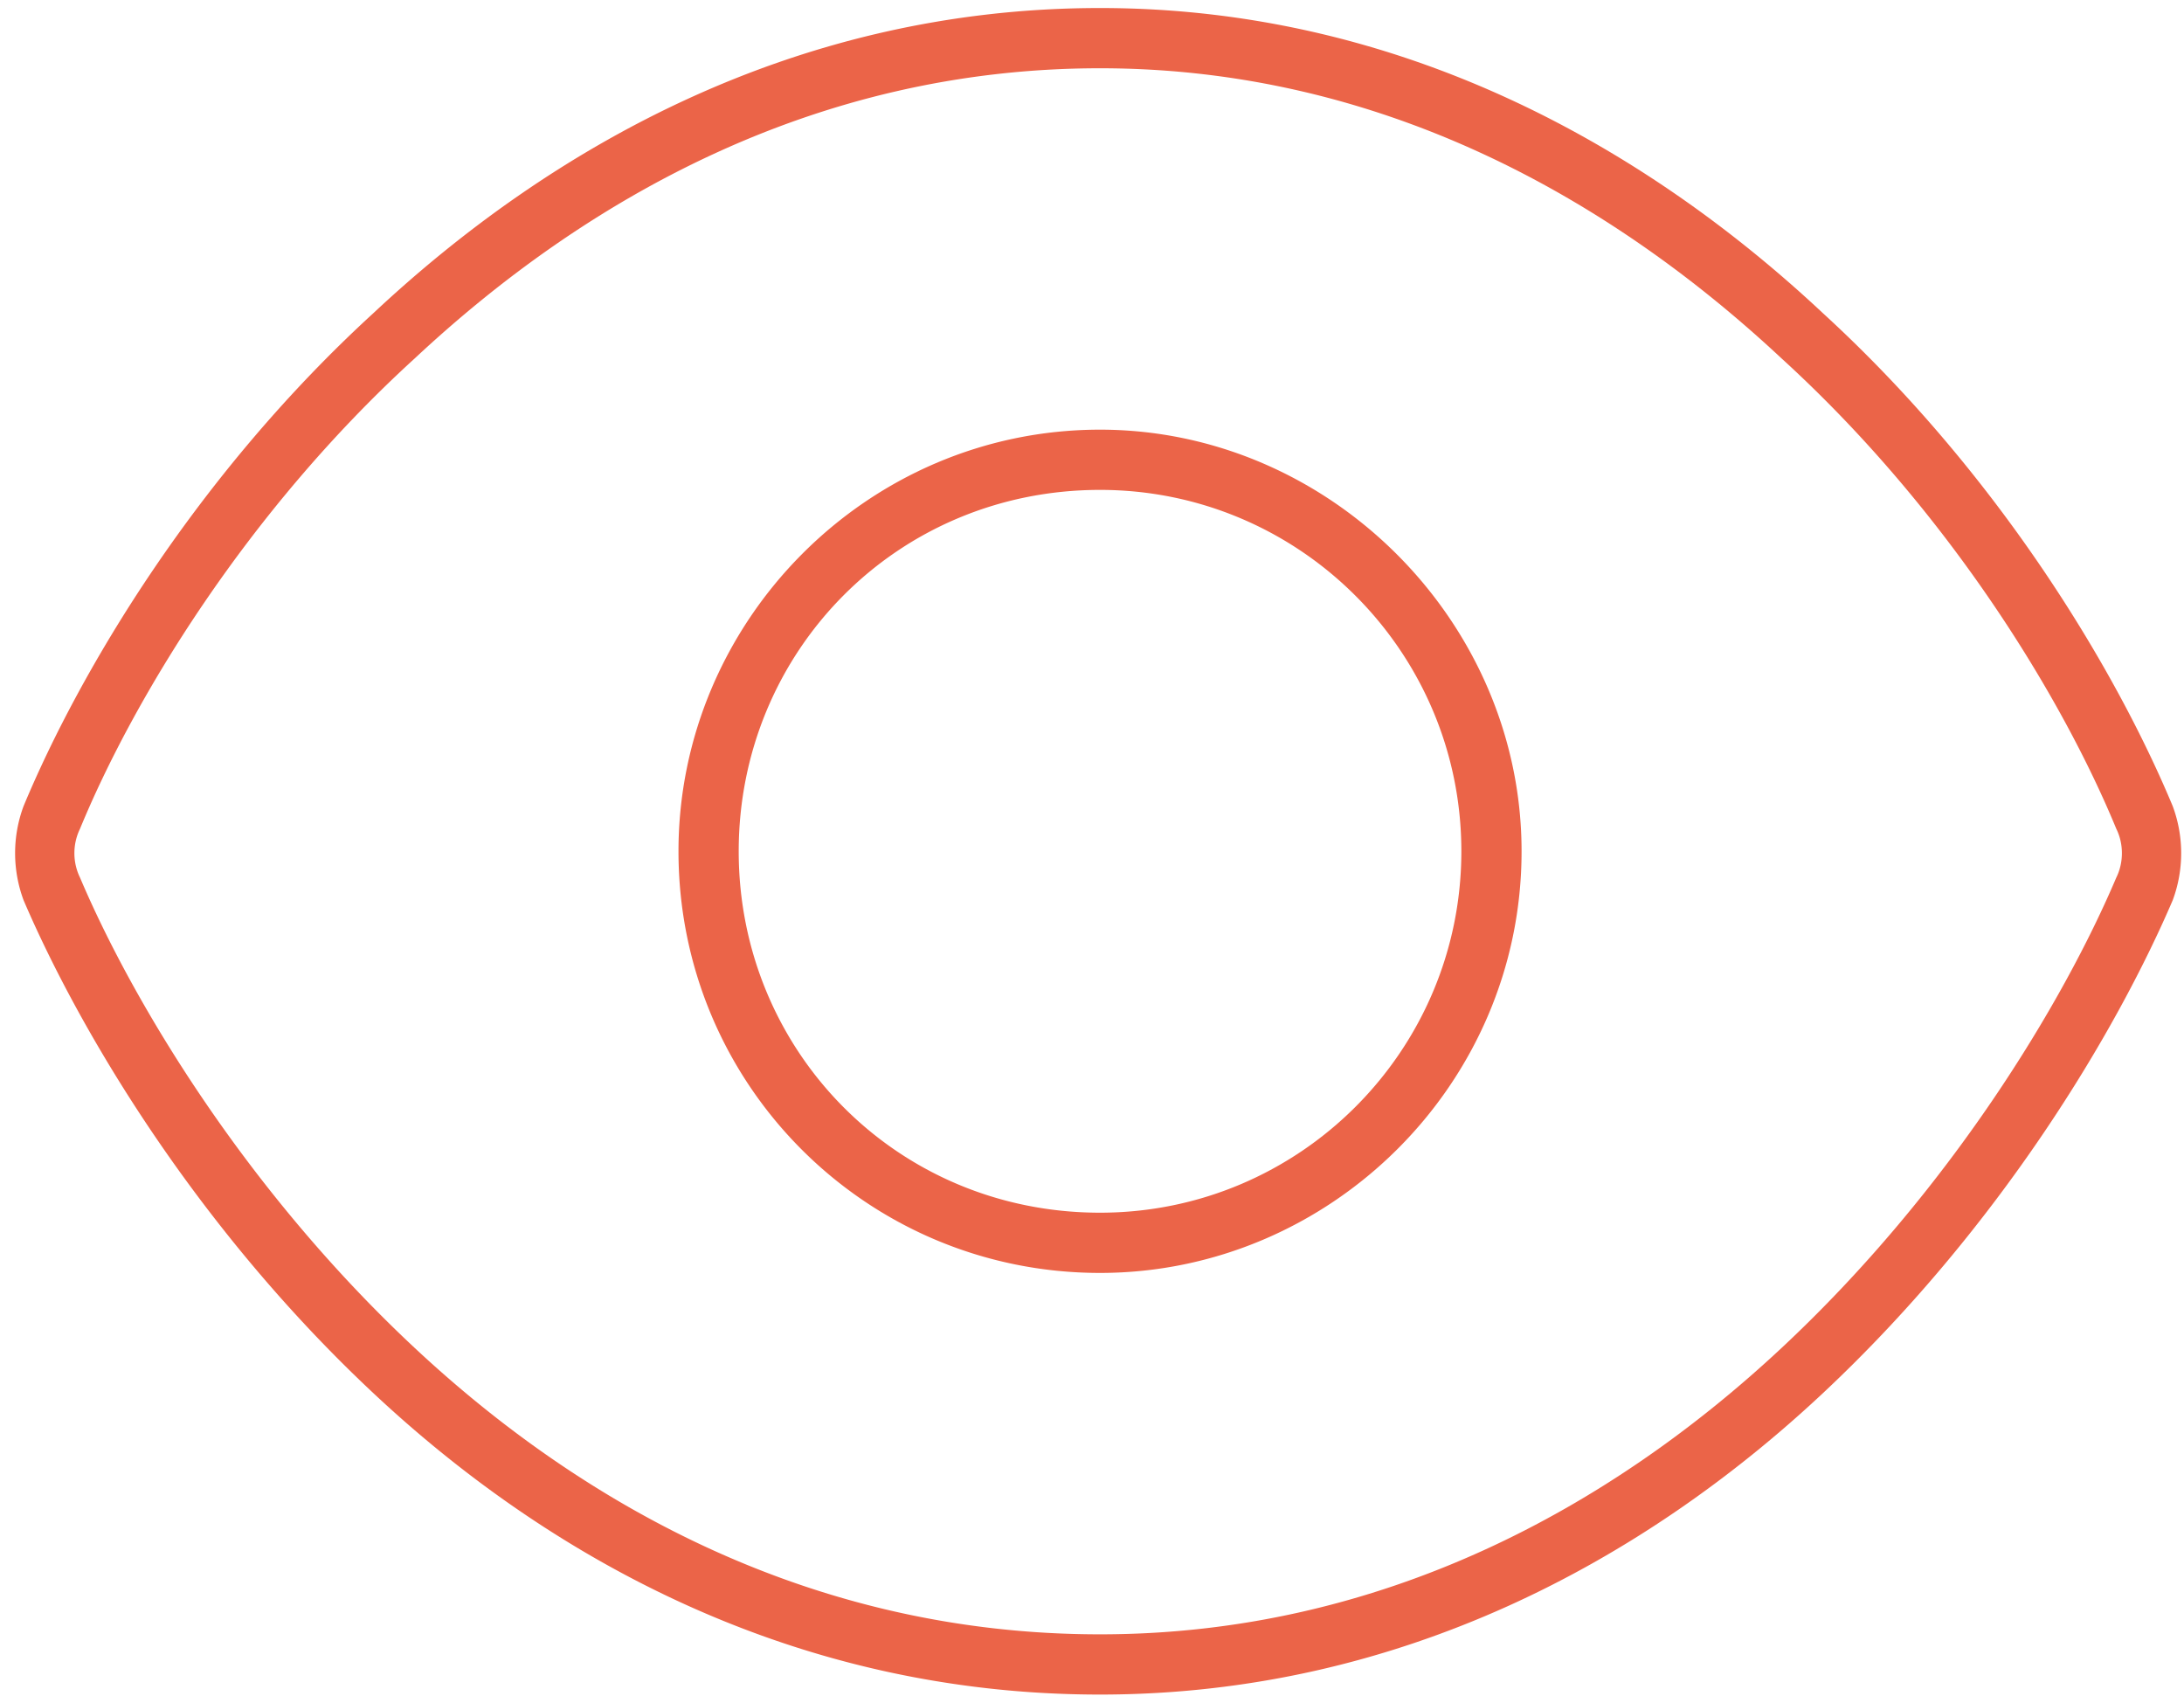 <svg width="136" height="106" viewBox="0 0 136 106" fill="none" xmlns="http://www.w3.org/2000/svg"><path d="M94.75 53c0 14.531-11.953 26.25-26.25 26.25C53.97 79.25 42.25 67.53 42.25 53c0-14.297 11.719-26.25 26.25-26.25 14.297 0 26.25 11.953 26.25 26.25zM68.5 30.5C55.844 30.5 46 40.578 46 53s9.844 22.5 22.5 22.5C80.922 75.5 91 65.422 91 53S80.922 30.5 68.5 30.5zm45-11.016c11.016 10.079 18.28 22.266 21.797 30.704a8.403 8.403 0 0 1 0 5.859c-3.516 8.203-10.78 20.39-21.797 30.703-11.016 10.312-26.25 18.75-45 18.75-18.984 0-34.219-8.438-45.234-18.75C12.25 76.438 4.984 64.25 1.469 56.047a8.402 8.402 0 0 1-.001-5.86c3.514-8.437 10.78-20.625 21.796-30.703C34.28 9.172 49.516.5 68.5.5c18.75 0 33.984 8.672 45 18.984zM4.984 51.594a3.476 3.476 0 0 0 0 3.047c3.282 7.735 10.313 19.454 20.86 29.298C36.39 93.78 50.688 101.75 68.5 101.75c17.578 0 31.875-7.969 42.422-17.812 10.547-9.844 17.578-21.563 20.86-29.297.468-.937.468-2.109 0-3.046-3.282-7.97-10.313-19.688-20.86-29.297C100.375 12.453 86.078 4.25 68.5 4.25c-17.812 0-32.11 8.203-42.656 18.047-10.547 9.61-17.578 21.328-20.86 29.297z" fill="#EB6448"/></svg>